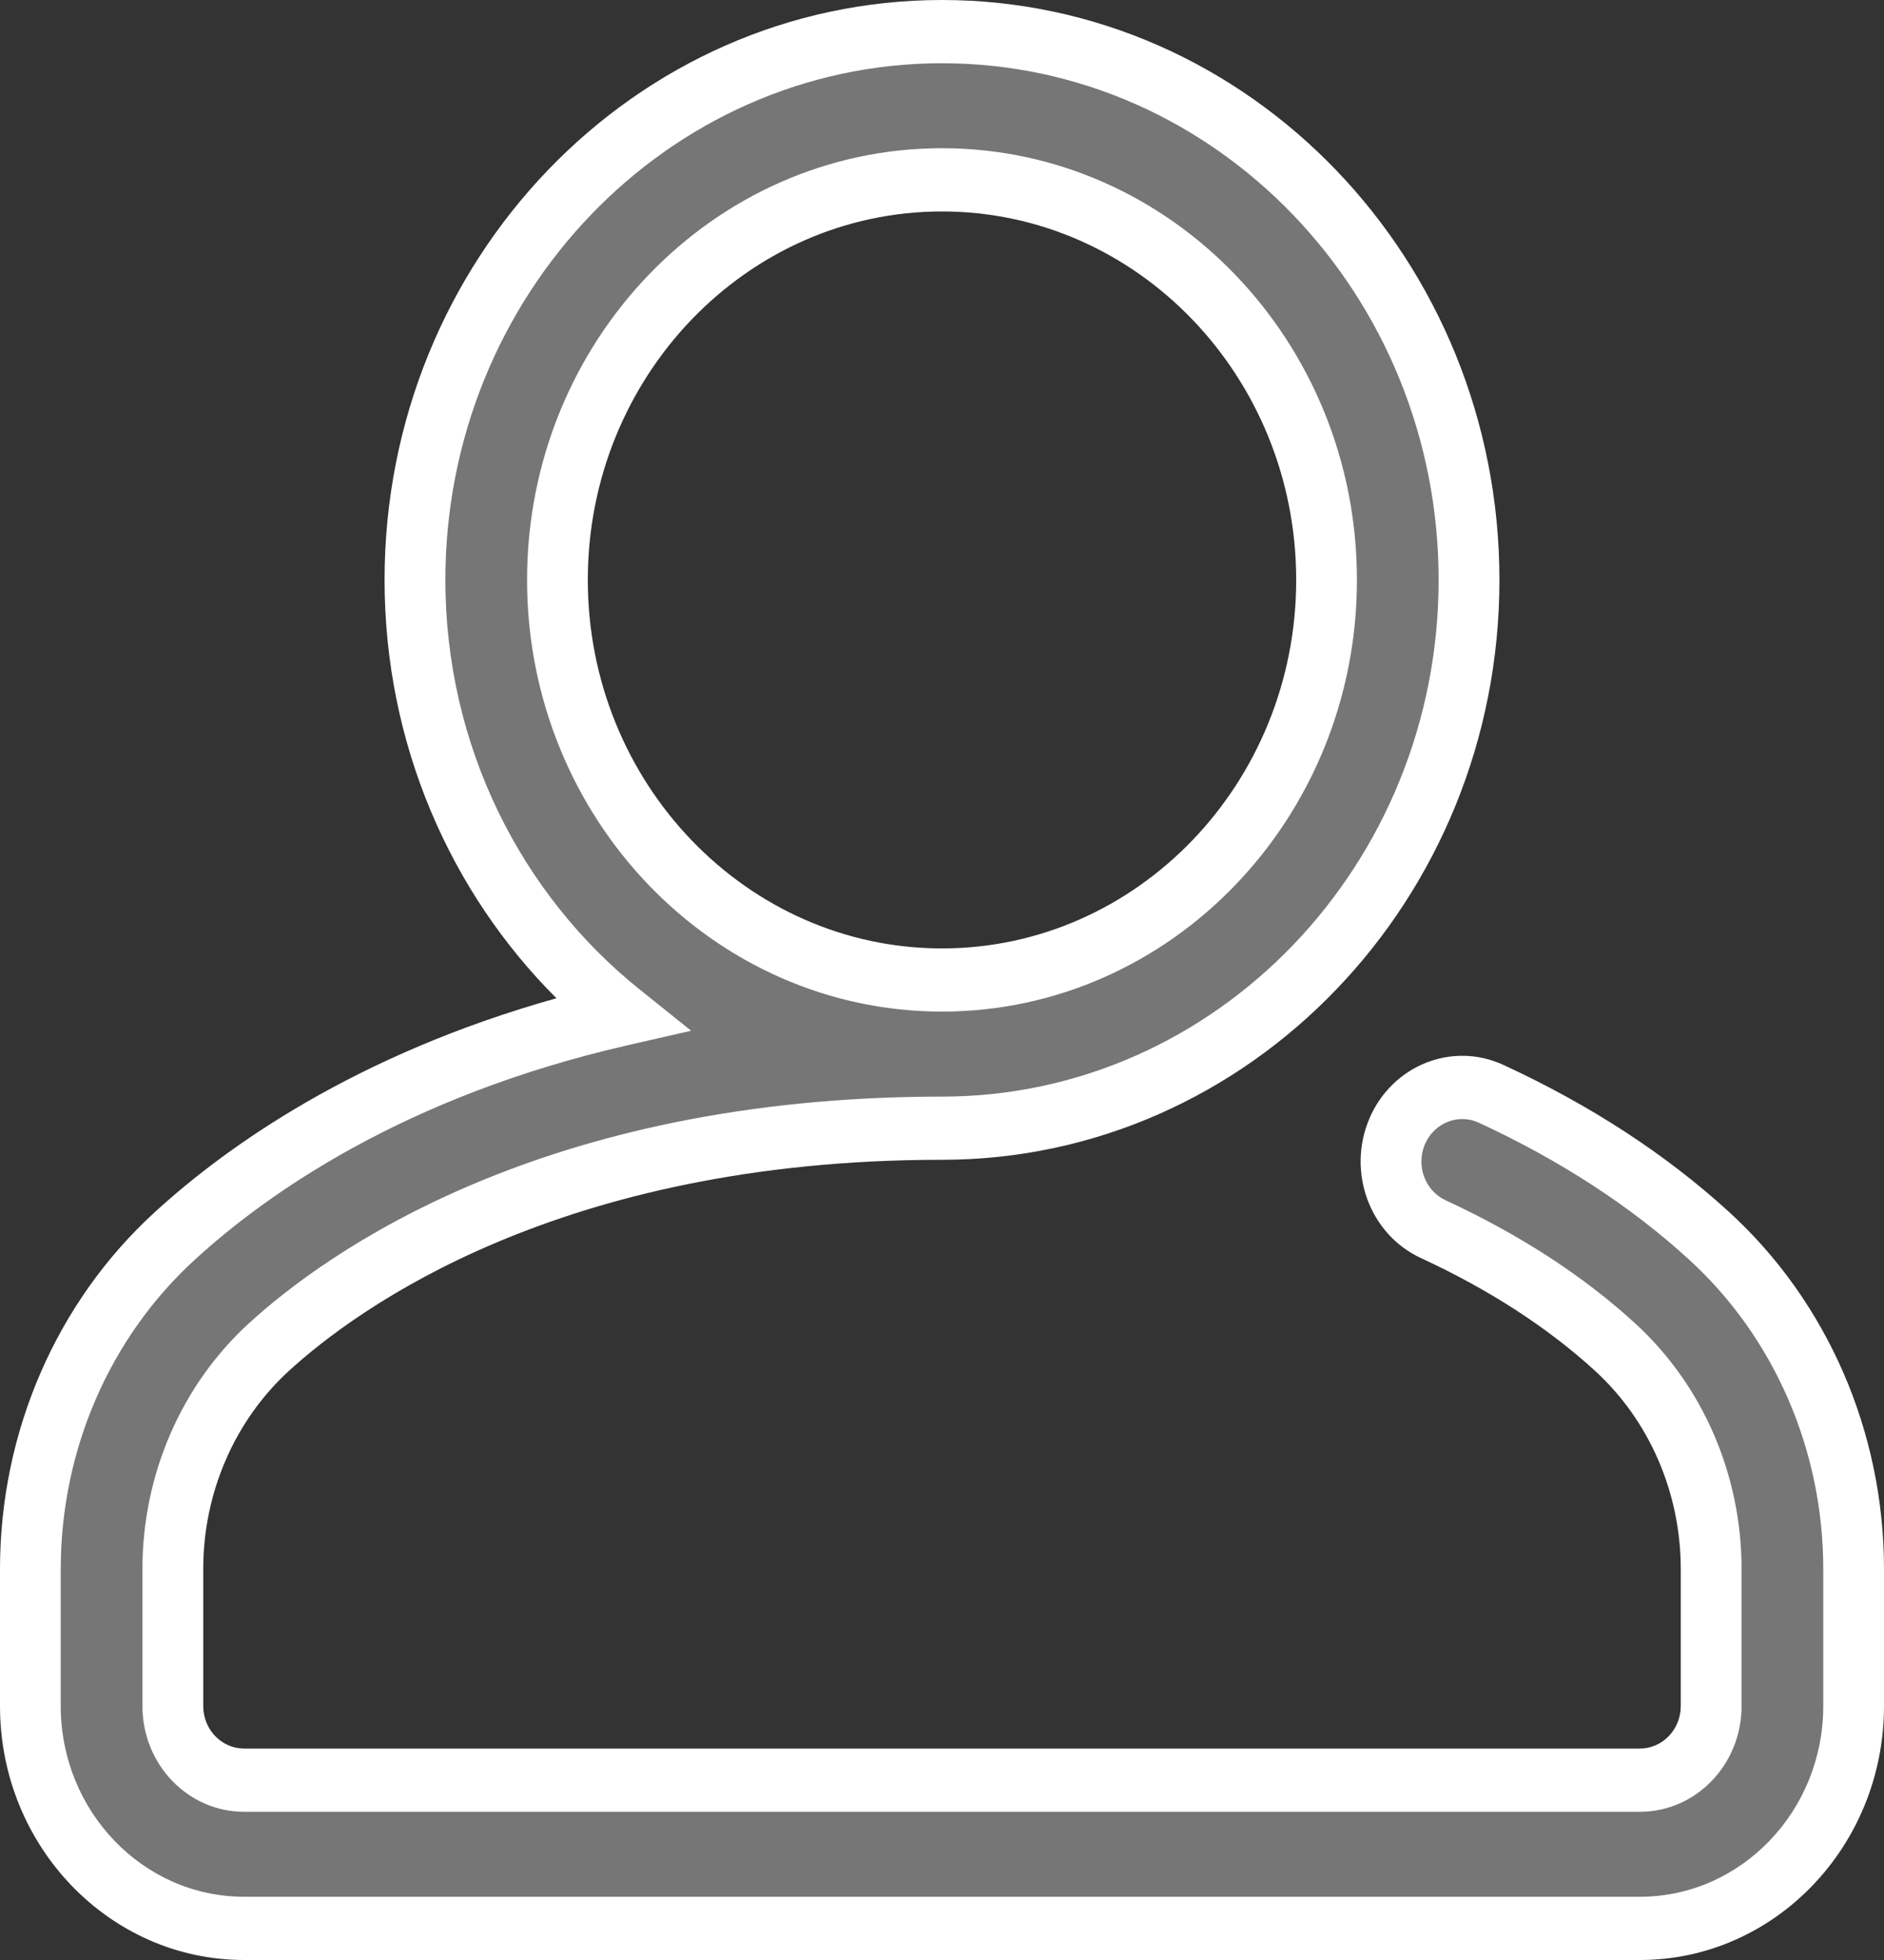 <svg width="25" height="26" viewBox="0 0 25 26" fill="none" xmlns="http://www.w3.org/2000/svg">
<rect x="0" y="0" width="25" height="26" fill="#333333" stroke="none"/>
<path d="M22.677 16.392C21.876 15.659 20.903 15.025 19.787 14.51C19.311 14.289 18.752 14.513 18.54 15.009C18.328 15.505 18.543 16.086 19.02 16.306C19.961 16.741 20.772 17.267 21.43 17.868C22.241 18.609 22.706 19.683 22.706 20.813V22.632C22.706 23.174 22.283 23.615 21.761 23.615H3.239C2.717 23.615 2.294 23.174 2.294 22.632V20.813C2.294 19.683 2.759 18.609 3.57 17.868C4.525 16.996 7.306 14.966 12.5 14.966C16.357 14.966 19.494 11.703 19.494 7.693C19.494 3.682 16.357 0.419 12.5 0.419C8.644 0.419 5.506 3.682 5.506 7.693C5.506 10.037 6.579 12.125 8.24 13.456C5.2 14.152 3.31 15.489 2.323 16.392C1.102 17.506 0.403 19.117 0.403 20.813V22.632C0.403 24.258 1.675 25.581 3.239 25.581H21.761C23.325 25.581 24.597 24.258 24.597 22.632V20.813C24.597 19.117 23.898 17.506 22.677 16.392ZM7.397 7.693C7.397 4.766 9.686 2.385 12.5 2.385C15.315 2.385 17.603 4.766 17.603 7.693C17.603 10.62 15.315 13 12.5 13C9.685 13 7.397 10.619 7.397 7.693Z" fill="#767676"/>
<path fill-rule="evenodd" clip-rule="evenodd" d="M5.103 7.693C5.103 3.45 8.421 0 12.5 0C16.579 0 19.897 3.45 19.897 7.693C19.897 11.935 16.579 15.385 12.5 15.385C7.418 15.385 4.729 17.368 3.836 18.183C3.113 18.844 2.697 19.803 2.697 20.813V22.632C2.697 22.943 2.94 23.195 3.239 23.195H21.761C22.06 23.195 22.303 22.943 22.303 22.632V20.813C22.303 19.803 21.887 18.844 21.164 18.183C20.541 17.614 19.767 17.11 18.856 16.689C18.175 16.375 17.87 15.547 18.171 14.839L18.171 14.838C18.474 14.131 19.27 13.812 19.951 14.127C21.099 14.657 22.107 15.312 22.944 16.077C24.251 17.271 25 18.998 25 20.813V22.632C25 24.49 23.548 26 21.761 26H3.239C1.452 26 0 24.49 0 22.632V20.813C0 18.998 0.749 17.27 2.057 16.077C3 15.214 4.714 13.99 7.384 13.242C5.98 11.842 5.103 9.872 5.103 7.693ZM22.411 16.707C21.644 16.005 20.707 15.394 19.623 14.893C19.351 14.767 19.03 14.895 18.908 15.179C18.787 15.464 18.91 15.796 19.184 15.923C20.156 16.372 21.003 16.919 21.696 17.553C22.595 18.375 23.11 19.563 23.11 20.813V22.632C23.11 23.406 22.506 24.034 21.761 24.034H3.239C2.494 24.034 1.89 23.406 1.89 22.632V20.813C1.89 19.563 2.405 18.375 3.304 17.553C4.322 16.623 7.195 14.547 12.5 14.547C16.134 14.547 19.09 11.472 19.09 7.693C19.09 3.914 16.134 0.839 12.5 0.839C8.866 0.839 5.91 3.914 5.91 7.693C5.91 9.901 6.92 11.869 8.486 13.124L9.171 13.673L8.327 13.866C5.361 14.544 3.531 15.845 2.589 16.707C1.456 17.74 0.806 19.238 0.806 20.813V22.632C0.806 24.026 1.898 25.161 3.239 25.161H21.761C23.102 25.161 24.194 24.026 24.194 22.632V20.813C24.194 19.238 23.544 17.74 22.411 16.707ZM12.5 2.805C9.909 2.805 7.8 4.997 7.8 7.693C7.8 10.387 9.908 12.581 12.5 12.581C15.092 12.581 17.2 10.388 17.2 7.693C17.2 4.998 15.092 2.805 12.5 2.805ZM6.994 7.693C6.994 4.534 9.464 1.966 12.5 1.966C15.537 1.966 18.006 4.535 18.006 7.693C18.006 10.851 15.537 13.419 12.5 13.419C9.463 13.419 6.994 10.851 6.994 7.693Z" fill="white"/>
</svg>
